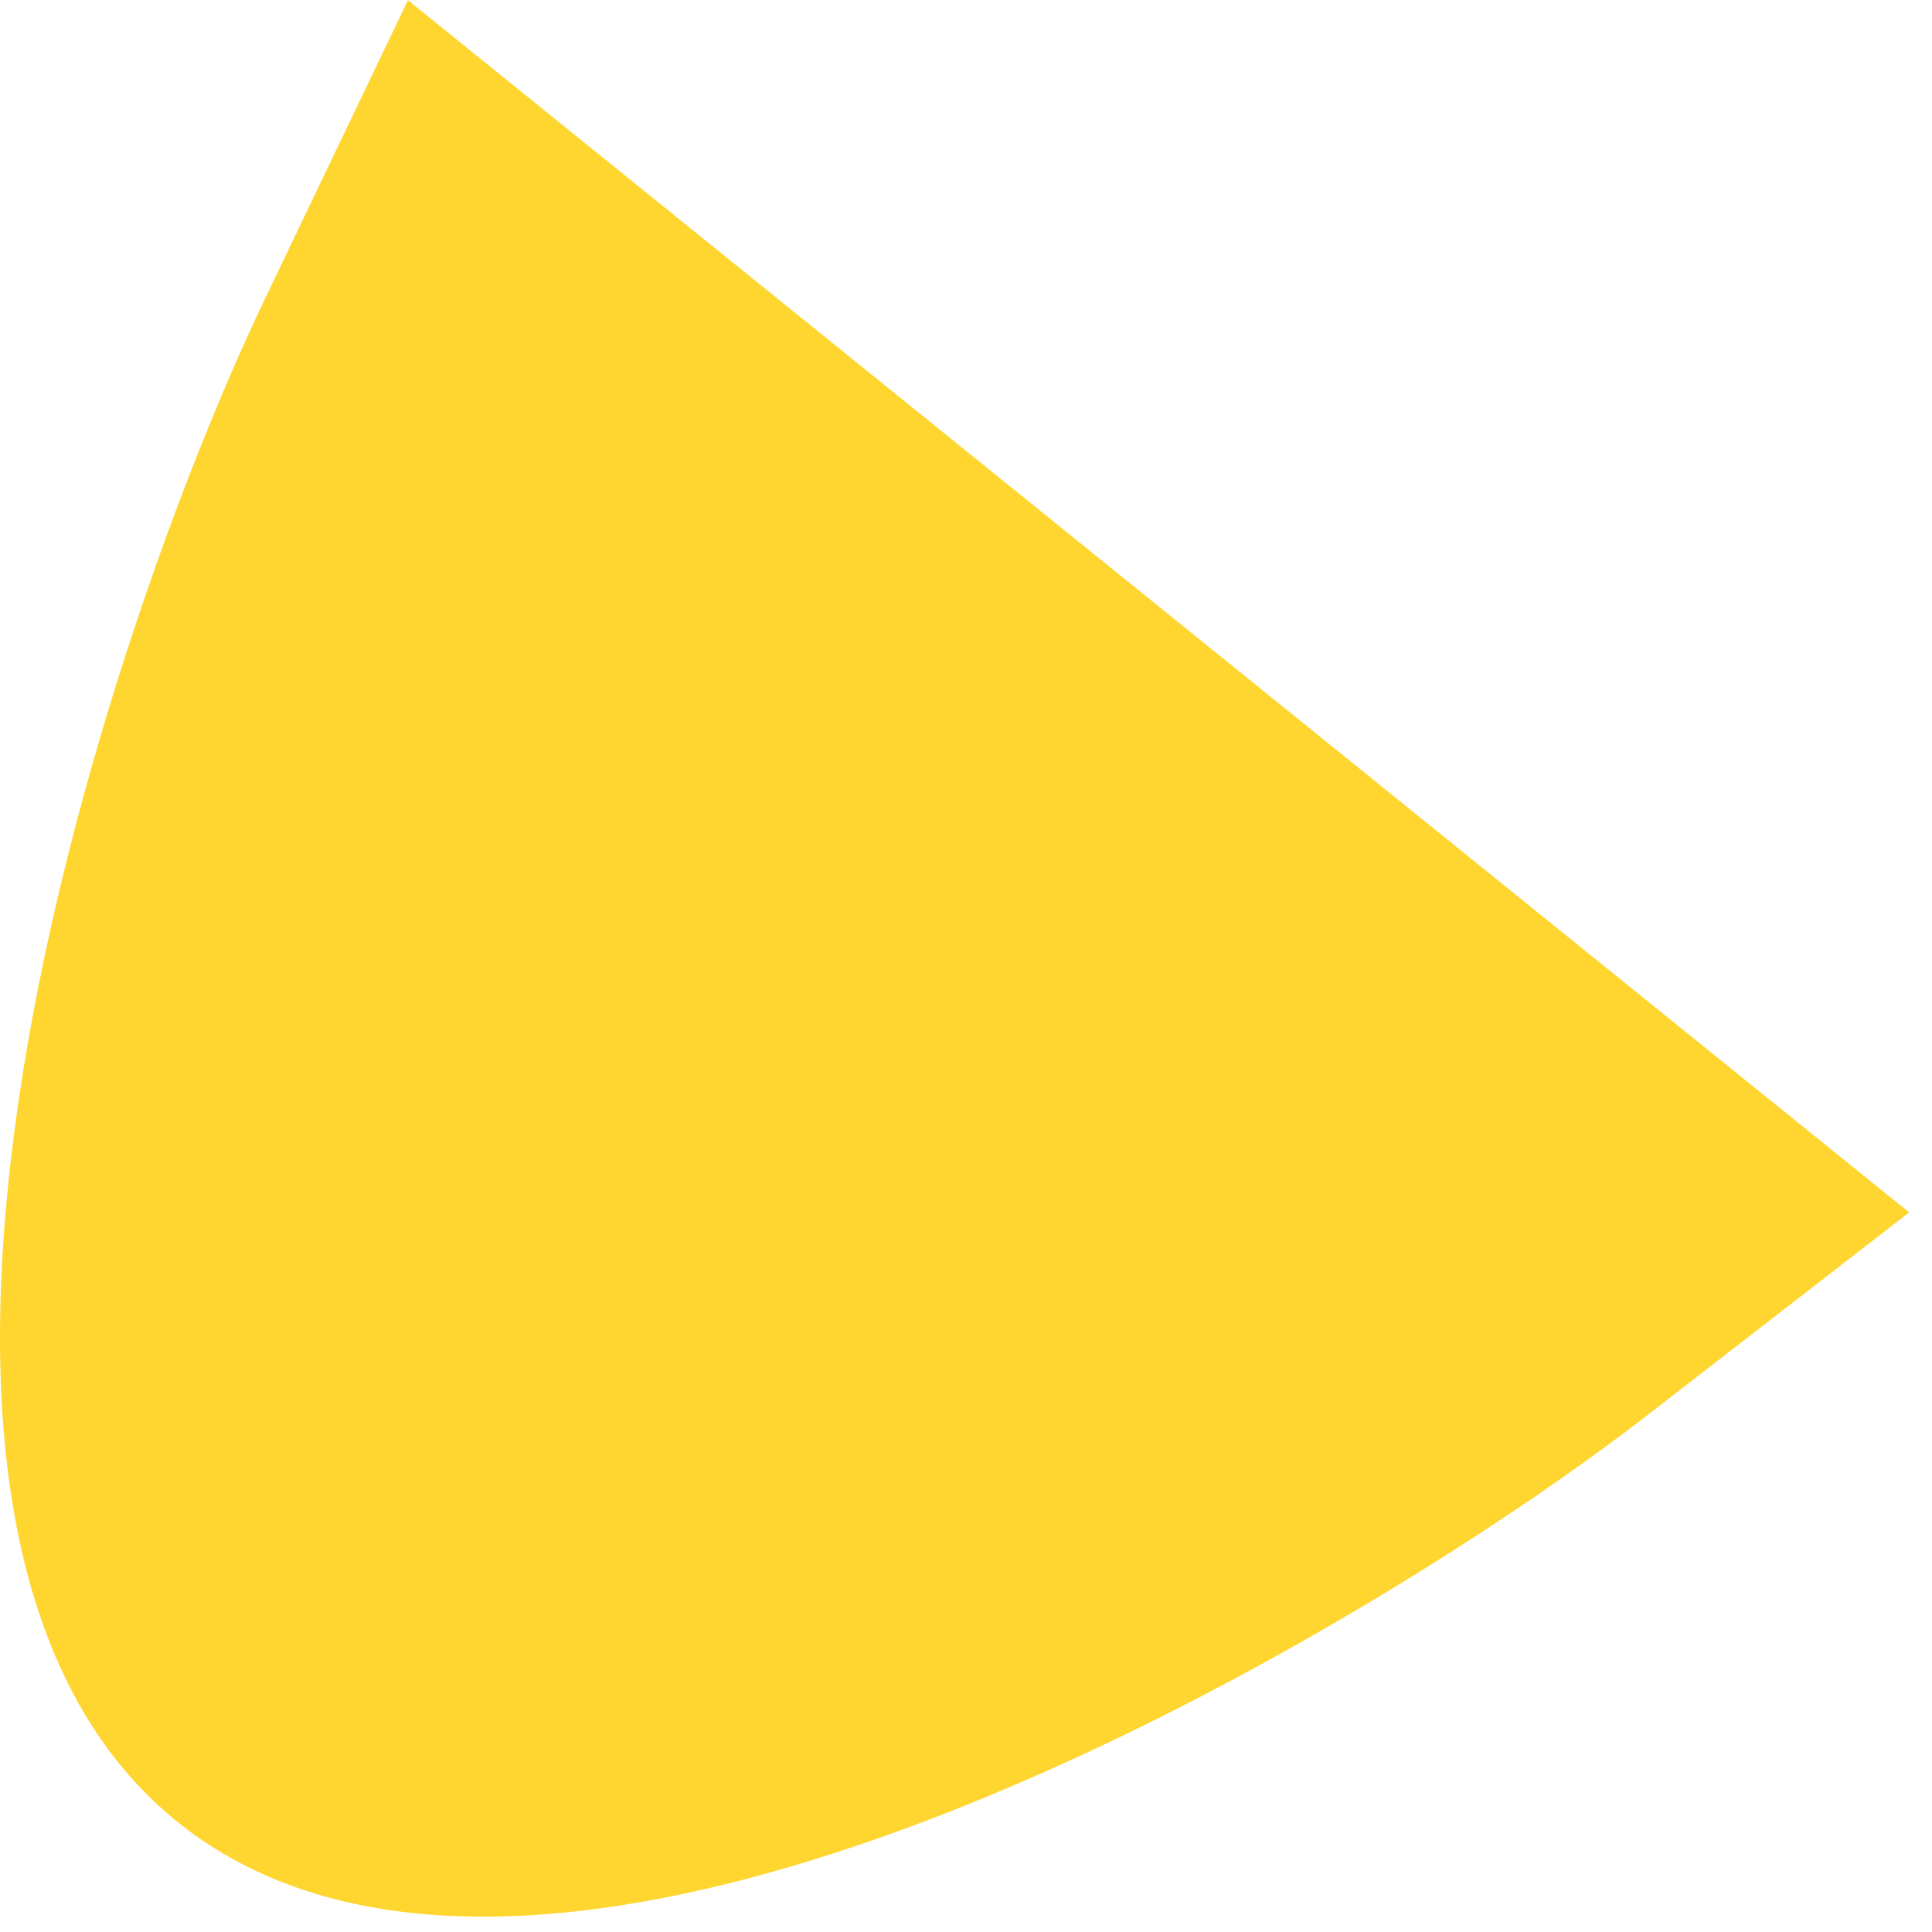 <?xml version="1.0" encoding="utf-8"?>
<svg xmlns="http://www.w3.org/2000/svg" fill="none" height="100%" overflow="visible" preserveAspectRatio="none" style="display: block;" viewBox="0 0 37 37" width="100%">
<path d="M7.814 0L5.069 5.734C2.061 12.006 -3.699 29.158 3.392 34.886C10.489 40.614 26.035 31.373 31.539 27.11L36.563 23.219L7.808 0H7.814Z" fill="#FFD62F" id="Vector"/>
</svg>